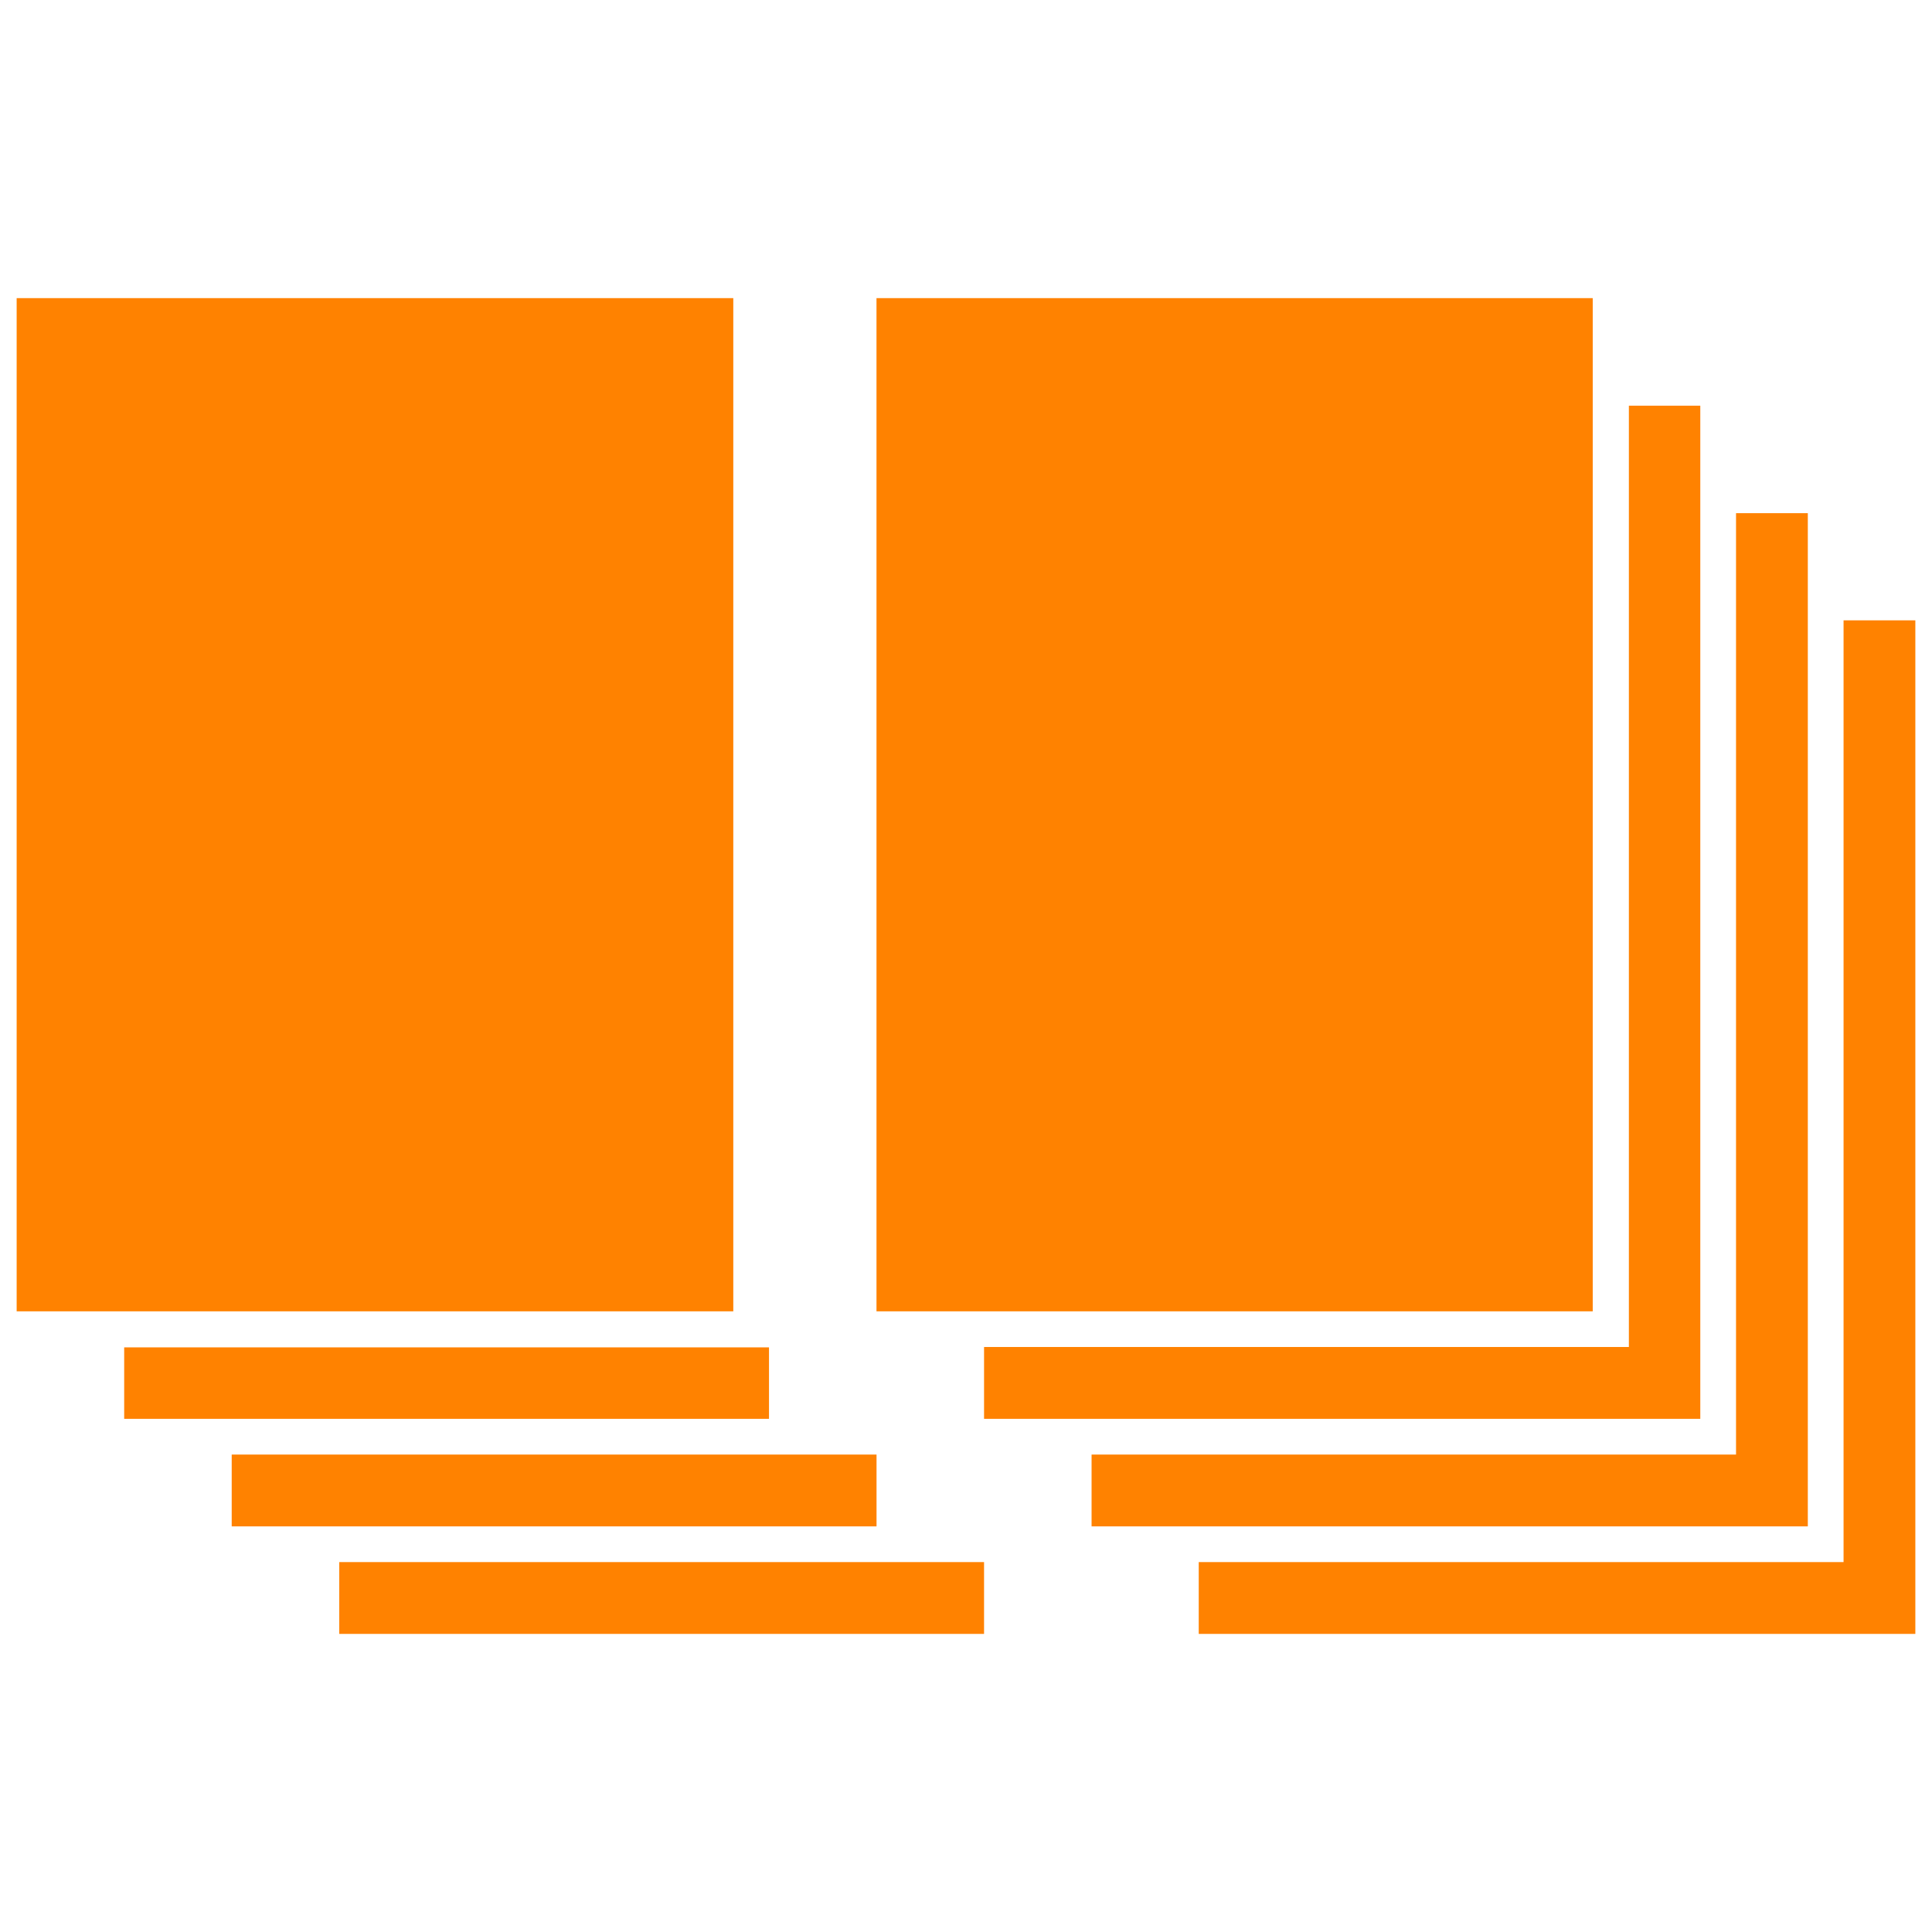 <?xml version="1.0" encoding="utf-8"?>
<!-- Generator: Adobe Illustrator 15.1.0, SVG Export Plug-In  -->
<!DOCTYPE svg PUBLIC "-//W3C//DTD SVG 1.1//EN" "http://www.w3.org/Graphics/SVG/1.1/DTD/svg11.dtd">
<svg version="1.1"
	 xmlns="http://www.w3.org/2000/svg" xmlns:xlink="http://www.w3.org/1999/xlink" xmlns:a="http://ns.adobe.com/AdobeSVGViewerExtensions/3.0/"
	 x="0px" y="0px" width="58px" height="58px" viewBox="-0.5 -0.5 58 58" enable-background="new -0.5 -0.5 58 58"
	 xml:space="preserve">
<defs>
</defs>
<rect x="3.228" y="39.949" fill="#FF8200" width="19.358" height="2.145"/>
<rect x="6.456" y="43.167" fill="#FF8200" width="19.358" height="2.156"/>
<rect x="9.685" y="46.395" fill="#FF8200" width="19.357" height="2.156"/>
<rect y="8.45" fill="#FF8200" width="21.514" height="30.417"/>
<rect x="25.813" y="8.45" fill="#FF8200" width="21.502" height="30.417"/>
<polygon fill="#FF8200" points="48.4,11.679 48.4,39.938 29.042,39.938 29.042,42.094 50.544,42.094 50.544,11.679 "/>
<polygon fill="#FF8200" points="51.617,14.906 51.617,43.167 32.27,43.167 32.27,45.323 53.772,45.323 53.772,14.906 "/>
<polygon fill="#FF8200" points="54.845,18.123 54.845,46.395 35.487,46.395 35.487,48.551 57,48.551 57,18.123 "/>
<rect id="money_1_" fill="none" width="57" height="57"/>
</svg>
